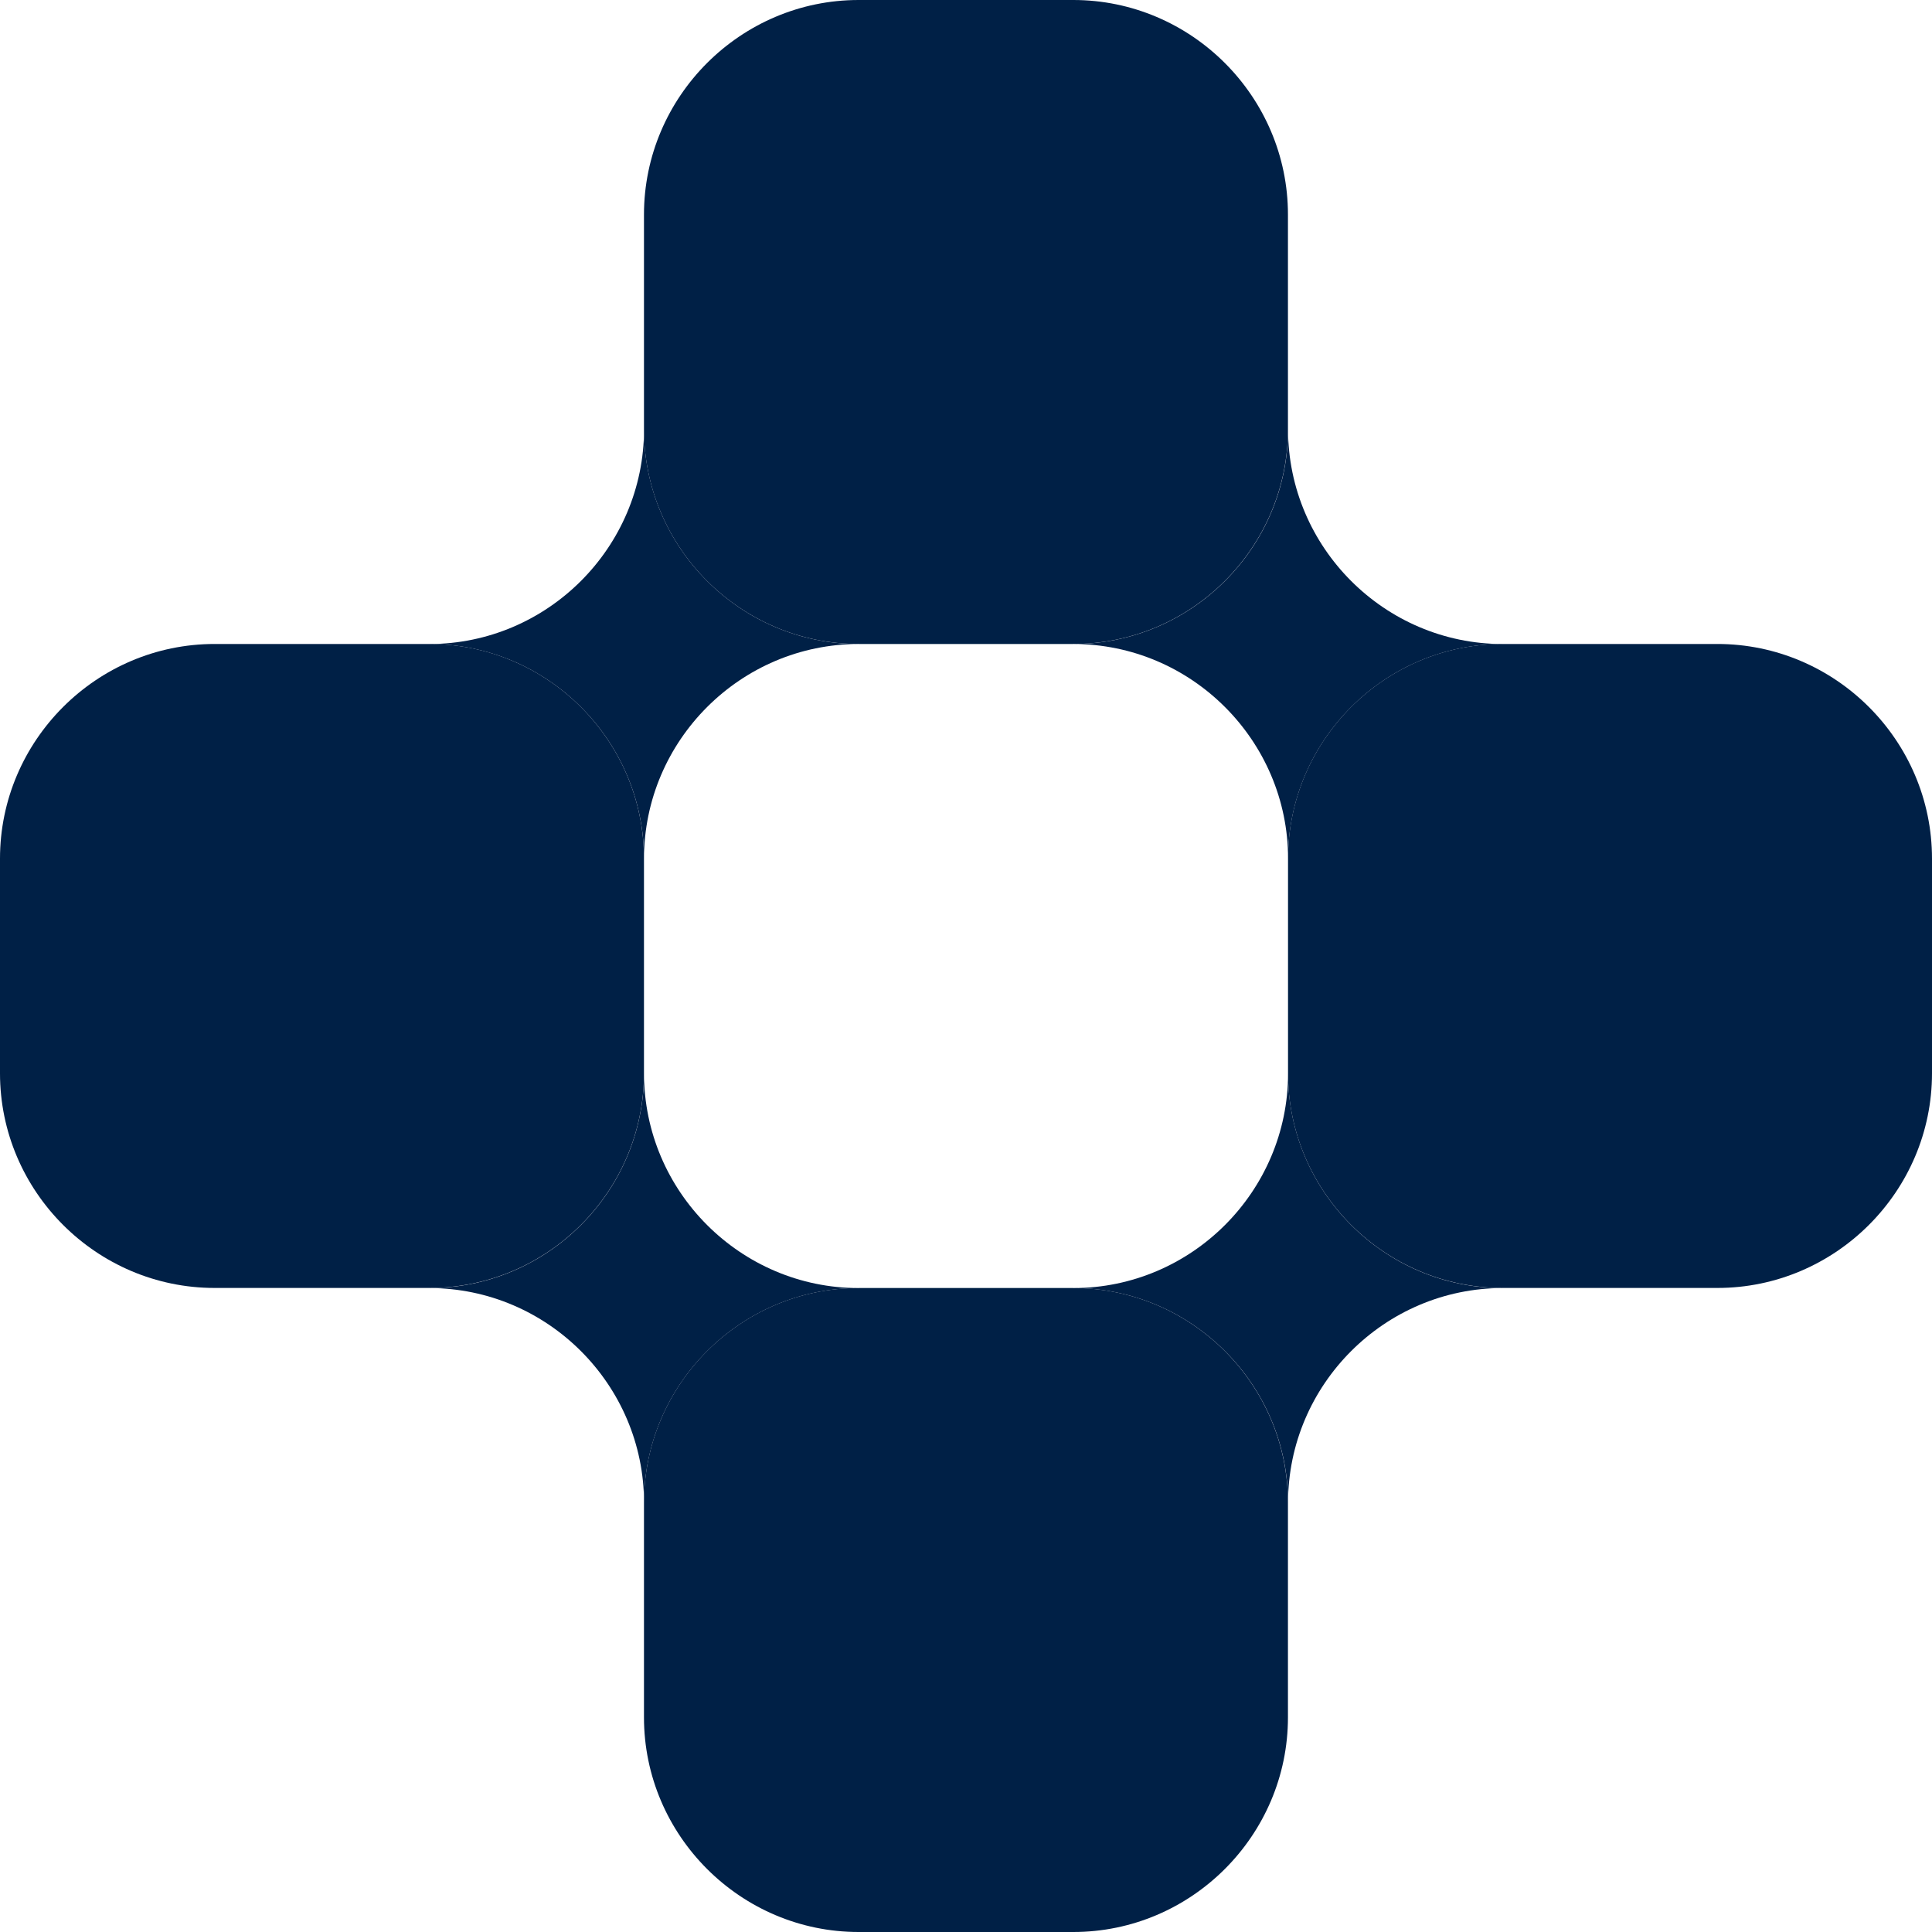 <svg xmlns="http://www.w3.org/2000/svg" width="50" height="50" viewBox="0 0 50 50" fill="none"><path d="M5.555 33.332H11.111C14.166 33.332 16.666 30.832 16.666 27.777V22.221C16.666 19.166 14.166 16.666 11.111 16.666H5.555C2.5 16.666 0 19.166 0 22.221V27.777C0 30.832 2.5 33.332 5.555 33.332Z" fill="#002046"></path><path d="M22.221 16.666H27.777C30.832 16.666 33.332 14.166 33.332 11.111V5.555C33.332 2.5 30.832 0 27.777 0H22.221C19.166 0 16.666 2.5 16.666 5.555V11.111C16.666 14.166 19.166 16.666 22.221 16.666Z" fill="#002046"></path><path d="M44.445 33.332H38.889C35.834 33.332 33.334 30.832 33.334 27.777V22.221C33.334 19.166 35.834 16.666 38.889 16.666H44.445C47.5 16.666 50 19.166 50 22.221V27.777C50 30.832 47.5 33.332 44.445 33.332Z" fill="#002046"></path><path d="M27.777 33.334H22.221C19.166 33.334 16.666 35.834 16.666 38.889V44.445C16.666 47.5 19.166 50 22.221 50H27.777C30.832 50 33.332 47.5 33.332 44.445V38.889C33.332 35.834 30.832 33.334 27.777 33.334Z" fill="#002046"></path><path d="M11.111 16.667C14.167 16.667 16.667 14.167 16.667 11.111C16.667 14.167 19.167 16.667 22.222 16.667C19.167 16.667 16.667 19.167 16.667 22.222C16.667 19.167 14.167 16.667 11.111 16.667Z" fill="#002046"></path><path d="M27.779 16.667C30.835 16.667 33.335 14.167 33.335 11.111C33.335 14.167 35.835 16.667 38.89 16.667C35.835 16.667 33.335 19.167 33.335 22.222C33.335 19.167 30.835 16.667 27.779 16.667Z" fill="#002046"></path><path d="M11.111 33.335C14.167 33.335 16.667 30.835 16.667 27.779C16.667 30.835 19.167 33.335 22.222 33.335C19.167 33.335 16.667 35.835 16.667 38.89C16.667 35.835 14.167 33.335 11.111 33.335Z" fill="#002046"></path><path d="M27.779 33.335C30.835 33.335 33.335 30.835 33.335 27.779C33.335 30.835 35.835 33.335 38.89 33.335C35.835 33.335 33.335 35.835 33.335 38.89C33.335 35.835 30.835 33.335 27.779 33.335Z" fill="#002046"></path></svg>